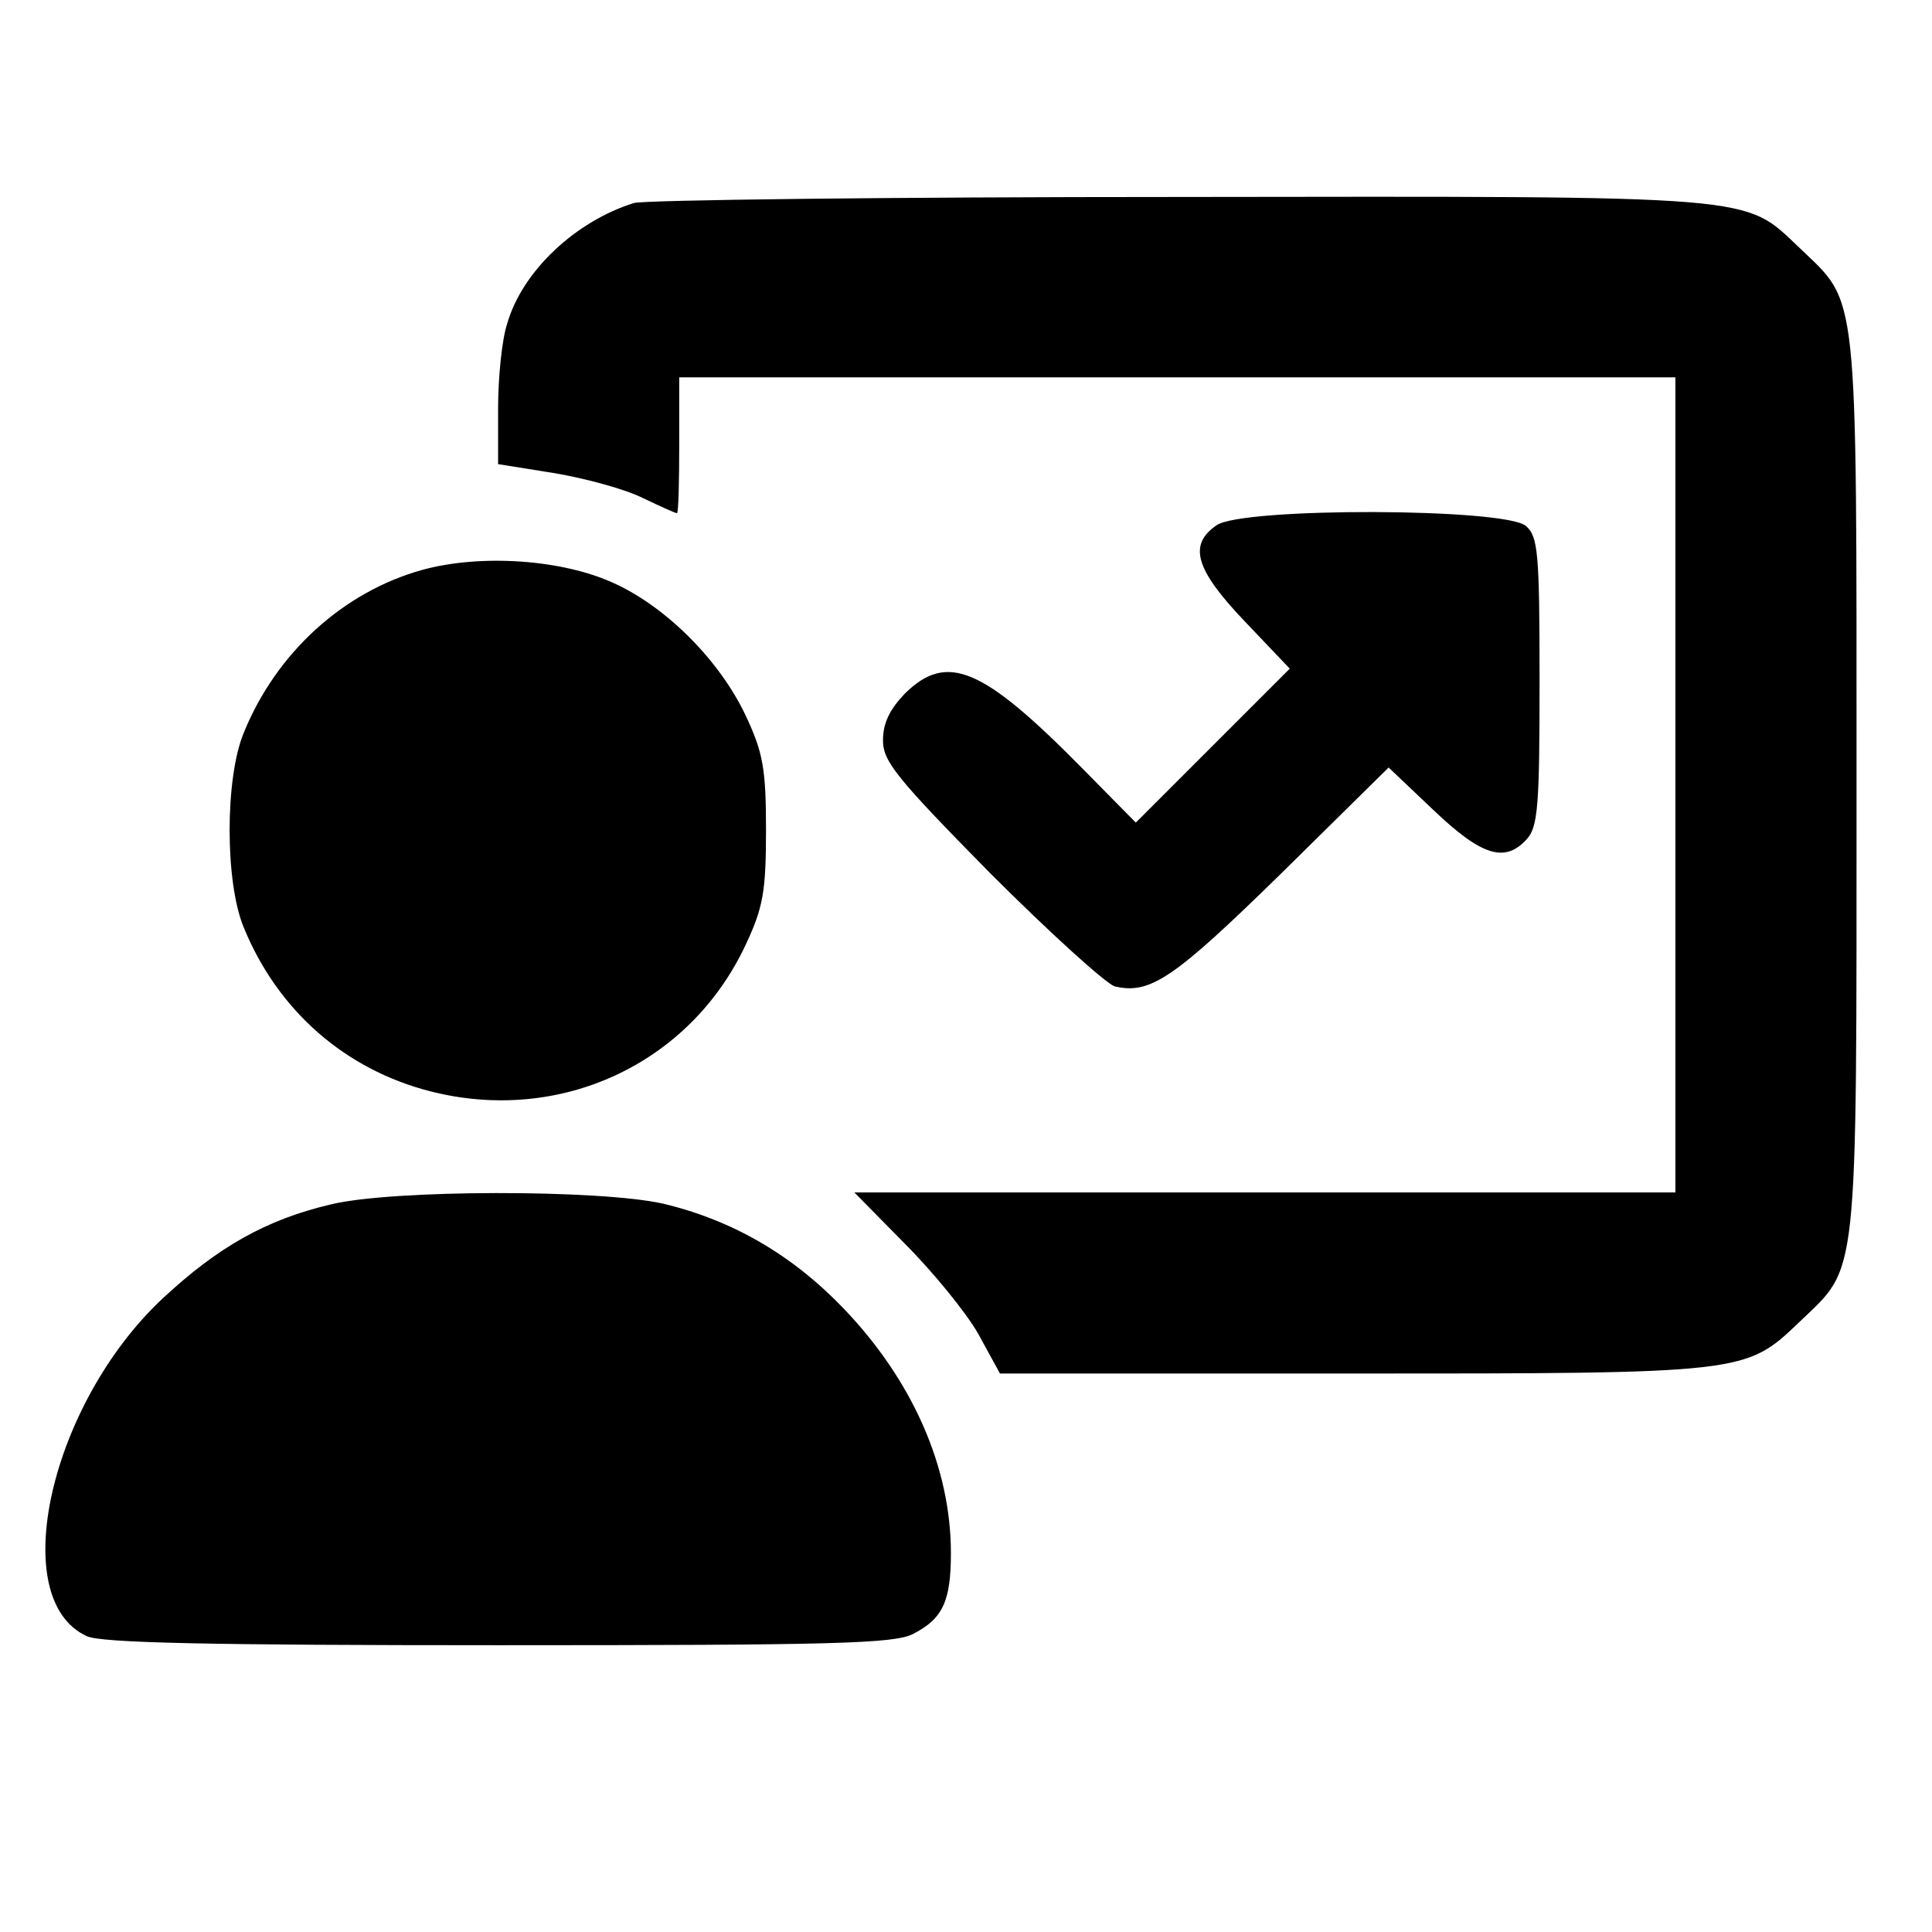 <?xml version="1.0" standalone="no"?>
<!DOCTYPE svg PUBLIC "-//W3C//DTD SVG 20010904//EN"
 "http://www.w3.org/TR/2001/REC-SVG-20010904/DTD/svg10.dtd">
<svg version="1.0" xmlns="http://www.w3.org/2000/svg"
 width="256pt" height="256pt" viewBox="0 0 256 256"
 preserveAspectRatio="xMidYMid meet">

<g transform="translate(0,256) scale(0.1,-0.1)"
fill="#000000" stroke="none">
<path d="M840 2291 c-77 -24 -148 -90 -168 -160 -7 -21 -12 -72 -12 -112 l0
-74 75 -12 c41 -7 93 -21 117 -33 23 -11 43 -20 45 -20 2 0 3 41 3 90 l0 90
660 0 660 0 0 -540 0 -540 -544 0 -544 0 67 -68 c37 -37 81 -91 97 -119 l29
-53 466 0 c521 0 522 0 593 68 79 76 76 43 76 712 0 669 3 636 -76 712 -74 70
-47 68 -823 67 -383 0 -707 -4 -721 -8z"/>
<path d="M1612 1864 c-38 -26 -28 -59 38 -128 l59 -62 -102 -102 -102 -102
-70 71 c-133 135 -180 155 -236 100 -20 -21 -29 -39 -29 -62 0 -28 18 -50 142
-176 79 -79 153 -146 165 -150 47 -11 78 10 220 149 l143 141 59 -56 c64 -61
95 -71 124 -39 15 16 17 46 17 209 0 171 -2 192 -18 206 -27 24 -376 25 -410
1z"/>
<path d="M560 1805 c-105 -29 -194 -110 -237 -216 -25 -60 -25 -198 0 -258 45
-110 134 -188 247 -217 172 -44 344 36 418 194 23 49 27 70 27 152 0 82 -4
103 -27 152 -34 72 -104 143 -174 175 -69 32 -177 39 -254 18z"/>
<path d="M438 964 c-85 -20 -149 -56 -223 -125 -149 -140 -207 -398 -100 -447
19 -9 164 -12 546 -12 444 0 524 2 549 15 39 20 50 43 50 107 0 114 -51 229
-142 324 -68 71 -147 117 -239 139 -83 19 -360 19 -441 -1z"/>
</g>
</svg>
